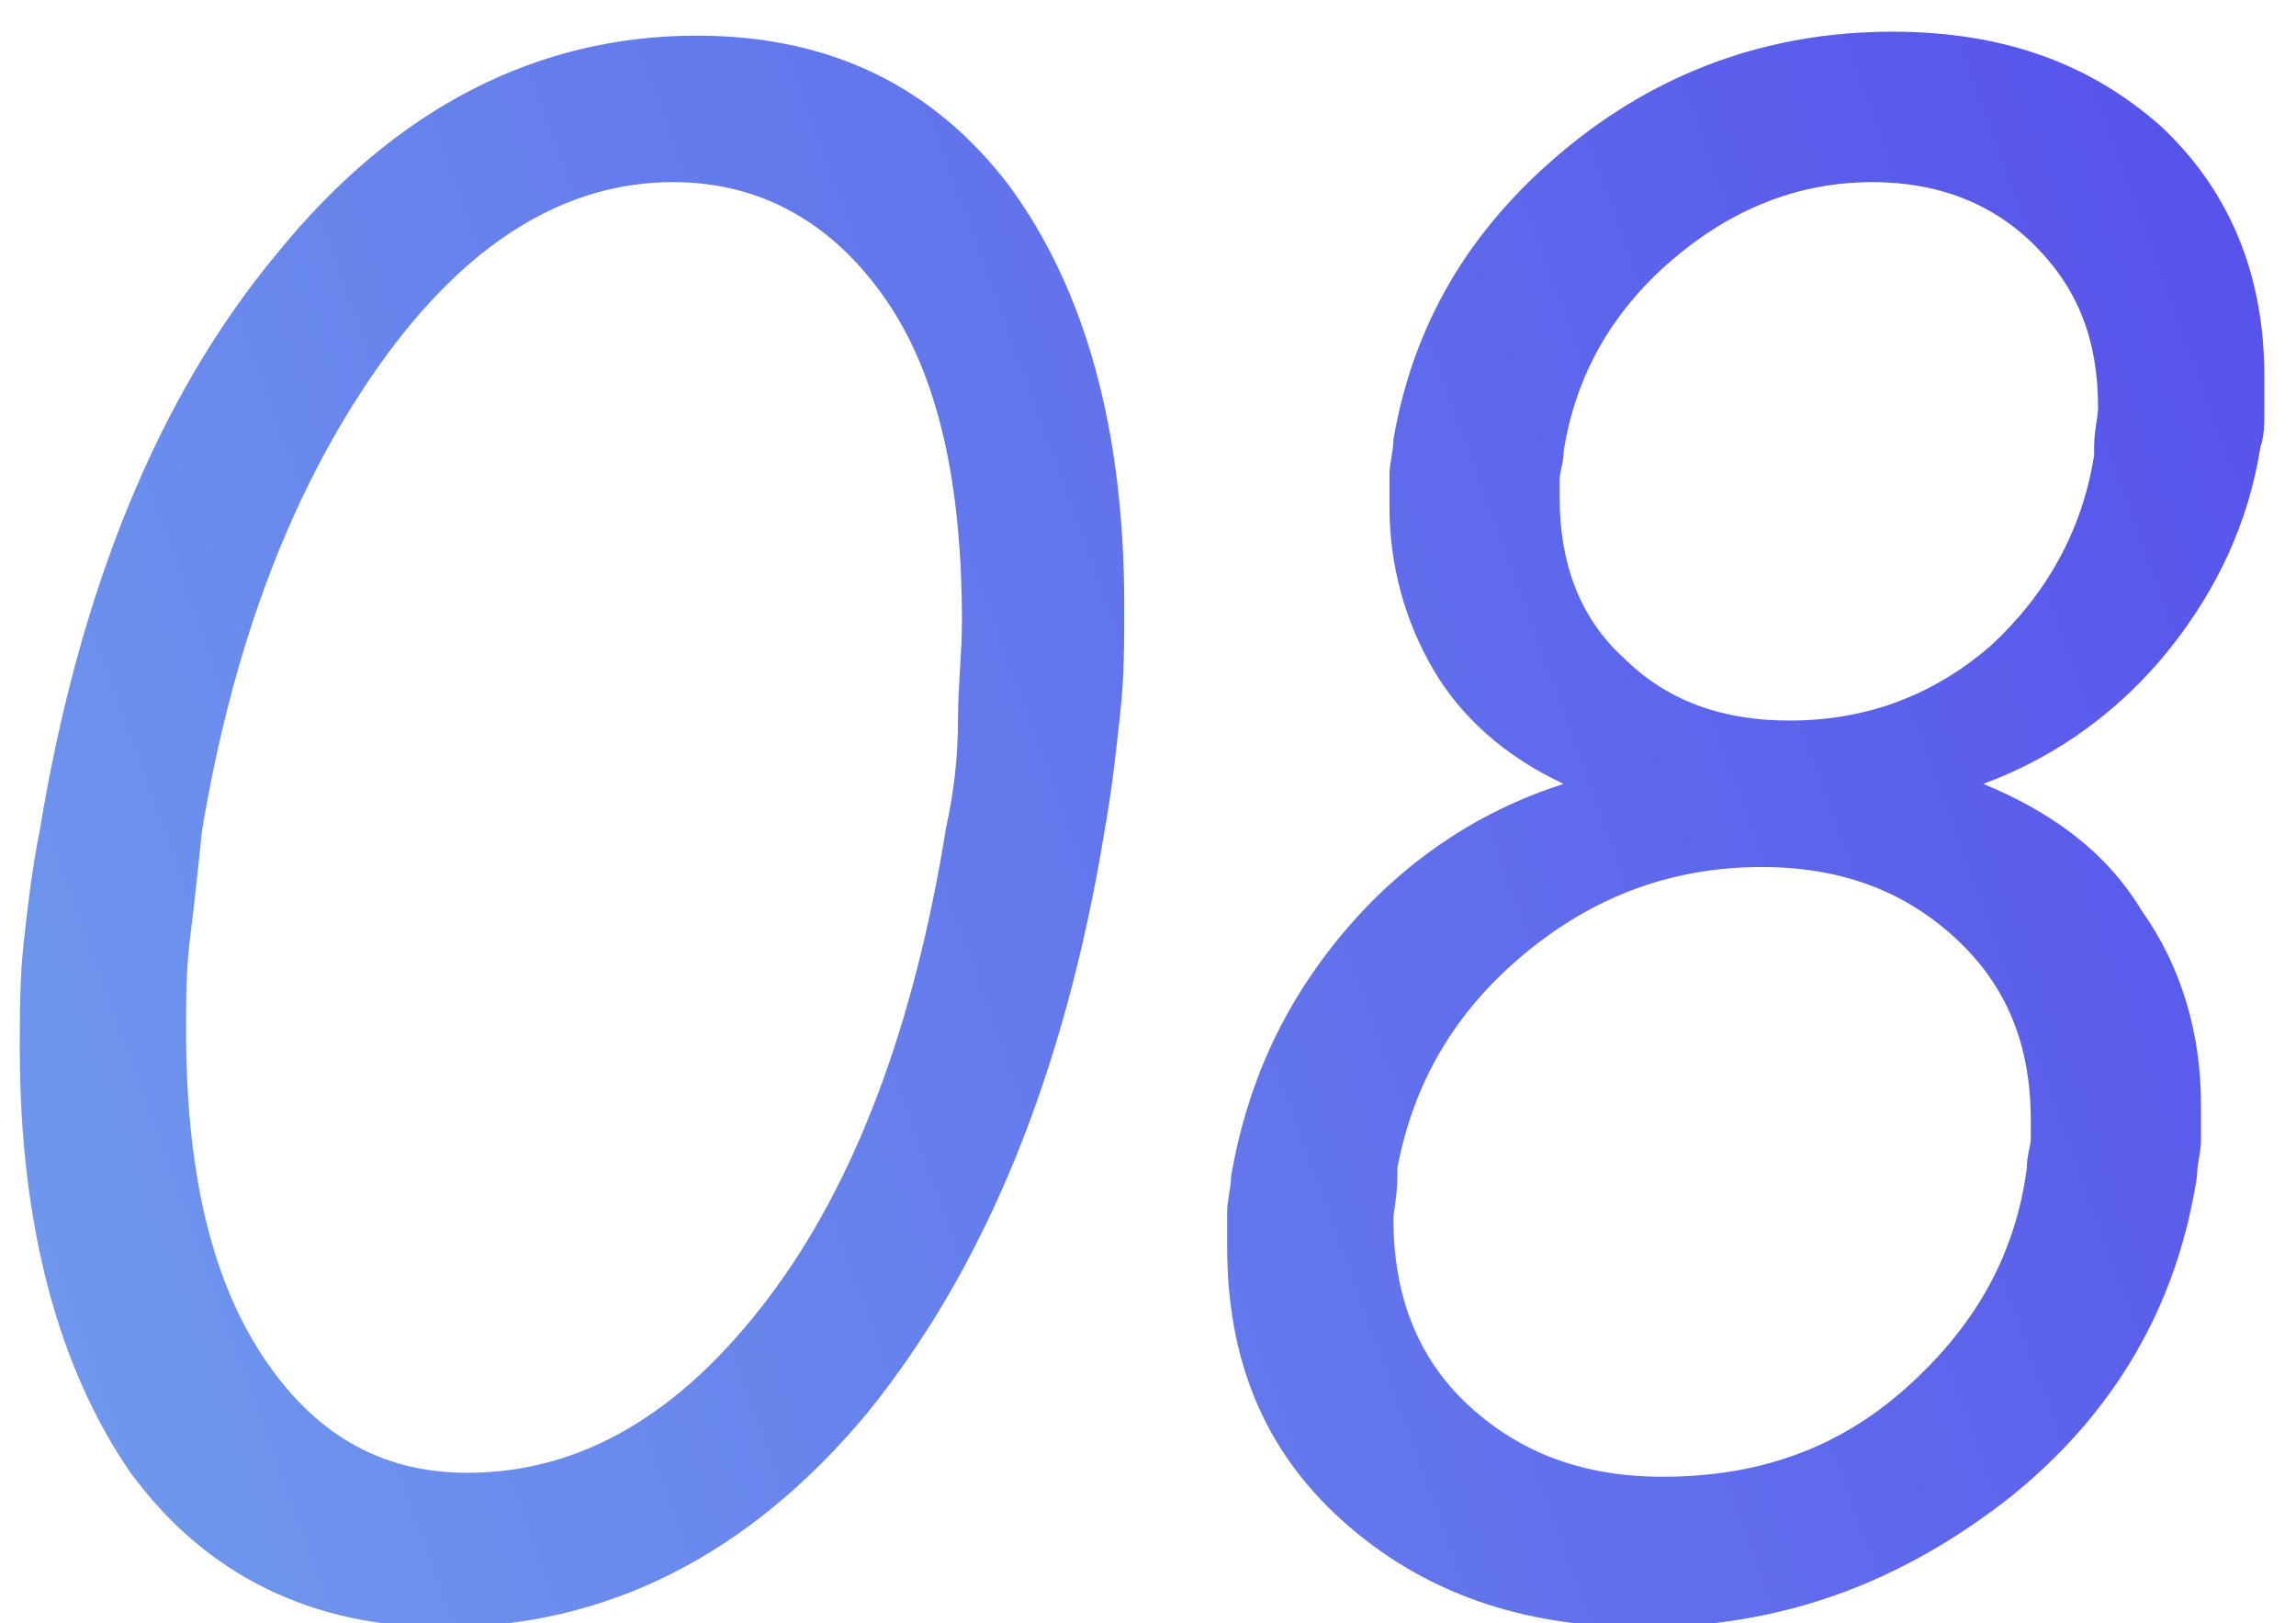 <?xml version="1.0" encoding="utf-8"?>
<!-- Generator: Adobe Illustrator 23.0.1, SVG Export Plug-In . SVG Version: 6.00 Build 0)  -->
<svg version="1.1" id="レイヤー_1" xmlns="http://www.w3.org/2000/svg" xmlns:xlink="http://www.w3.org/1999/xlink" x="0px"
	 y="0px" viewBox="0 0 58 41" style="enable-background:new 0 0 58 41;" xml:space="preserve">
<style type="text/css">
	.st0{fill:url(#SVGID_1_);}
	.st1{fill:url(#SVGID_2_);}
	.st2{fill:url(#SVGID_3_);}
	.st3{fill:url(#SVGID_4_);}
	.st4{fill:url(#SVGID_5_);}
	.st5{fill:url(#SVGID_6_);}
	.st6{fill:url(#SVGID_7_);}
	.st7{fill:url(#SVGID_8_);}
</style>
<linearGradient id="SVGID_1_" gradientUnits="userSpaceOnUse" x1="0.782" y1="31.515" x2="58.277" y2="10.588">
	<stop  offset="0" style="stop-color:#6E97ED"/>
	<stop  offset="1" style="stop-color:#5753EB"/>
</linearGradient>
<path class="st0" d="M27.9,21c-1,6.1-3,11-6,14.7c-3,3.6-6.6,5.4-10.7,5.4c-3.3,0-6-1.3-7.9-3.9C1.5,34.6,0.5,31,0.5,26.5
	c0-0.9,0-1.8,0.1-2.7C0.7,22.9,0.8,22,1,21c1-6.1,3-11,6-14.6c3-3.7,6.6-5.5,10.6-5.5c3.4,0,6,1.3,7.9,3.8c1.9,2.6,2.9,6.1,2.9,10.6
	c0,0.9,0,1.8-0.1,2.7C28.2,18.9,28.1,19.9,27.9,21z M23.9,20.9c0.2-0.9,0.3-1.8,0.3-2.7s0.1-1.7,0.1-2.5c0-3.5-0.6-6.2-1.9-8.1
	S19.3,4.6,17,4.6c-2.7,0-5.2,1.5-7.4,4.6c-2.2,3.1-3.7,7-4.5,11.8c-0.1,1-0.2,1.9-0.3,2.7c-0.1,0.8-0.1,1.6-0.1,2.3
	c0,3.5,0.6,6.2,1.9,8.2c1.3,2,3,3,5.2,3c2.9,0,5.4-1.5,7.6-4.4C21.6,29.9,23.1,25.9,23.9,20.9z M57.1,11.3c-0.3,1.9-1.1,3.6-2.3,5.1
	c-1.2,1.5-2.8,2.7-4.7,3.4c1.7,0.7,3.1,1.7,4,3.2c1,1.4,1.5,3.1,1.5,4.9c0,0.3,0,0.6,0,0.9c0,0.3-0.1,0.6-0.1,0.9
	c-0.5,3.3-2.1,6-4.7,8.1C48,40,45,41.1,41.5,41.1c-3.1,0-5.6-0.9-7.6-2.7c-2-1.8-2.9-4.1-2.9-6.9c0-0.3,0-0.6,0-0.9
	c0-0.3,0.1-0.6,0.1-0.9c0.4-2.3,1.3-4.3,2.8-6.1c1.5-1.8,3.4-3.1,5.6-3.8c-1.5-0.7-2.6-1.7-3.3-2.9s-1.1-2.6-1.1-4.1
	c0-0.3,0-0.5,0-0.8c0-0.3,0.1-0.6,0.1-0.9c0.5-2.9,1.9-5.3,4.3-7.3s5.2-3,8.3-3c2.8,0,5,0.8,6.8,2.4c1.7,1.6,2.6,3.7,2.6,6.3
	c0,0.3,0,0.6,0,0.9C57.2,10.7,57.2,11,57.1,11.3z M51.2,29.5c0-0.3,0.1-0.6,0.1-0.7c0-0.2,0-0.3,0-0.5c0-1.9-0.6-3.4-1.9-4.6
	c-1.3-1.2-2.9-1.8-4.9-1.8c-2.2,0-4.2,0.7-6,2.2s-2.8,3.3-3.2,5.4c0,0,0,0.1,0,0.2c0,0.5-0.1,0.9-0.1,1.1c0,1.9,0.6,3.5,1.9,4.7
	s2.9,1.8,4.9,1.8c2.4,0,4.4-0.7,6.1-2.2C49.8,33.6,50.9,31.8,51.2,29.5z M52.9,11.5c0,0,0-0.1,0-0.2c0-0.4,0.1-0.8,0.1-1
	c0-1.7-0.5-3-1.6-4.1c-1.1-1.1-2.5-1.6-4.1-1.6c-1.9,0-3.6,0.7-5.1,2c-1.5,1.3-2.4,2.9-2.7,4.8c0,0.3-0.1,0.5-0.1,0.7
	c0,0.2,0,0.3,0,0.5c0,1.6,0.5,3,1.6,4c1.1,1.1,2.5,1.6,4.2,1.6c1.9,0,3.6-0.6,5.1-1.9C51.7,15,52.6,13.4,52.9,11.5z"/>
</svg>
